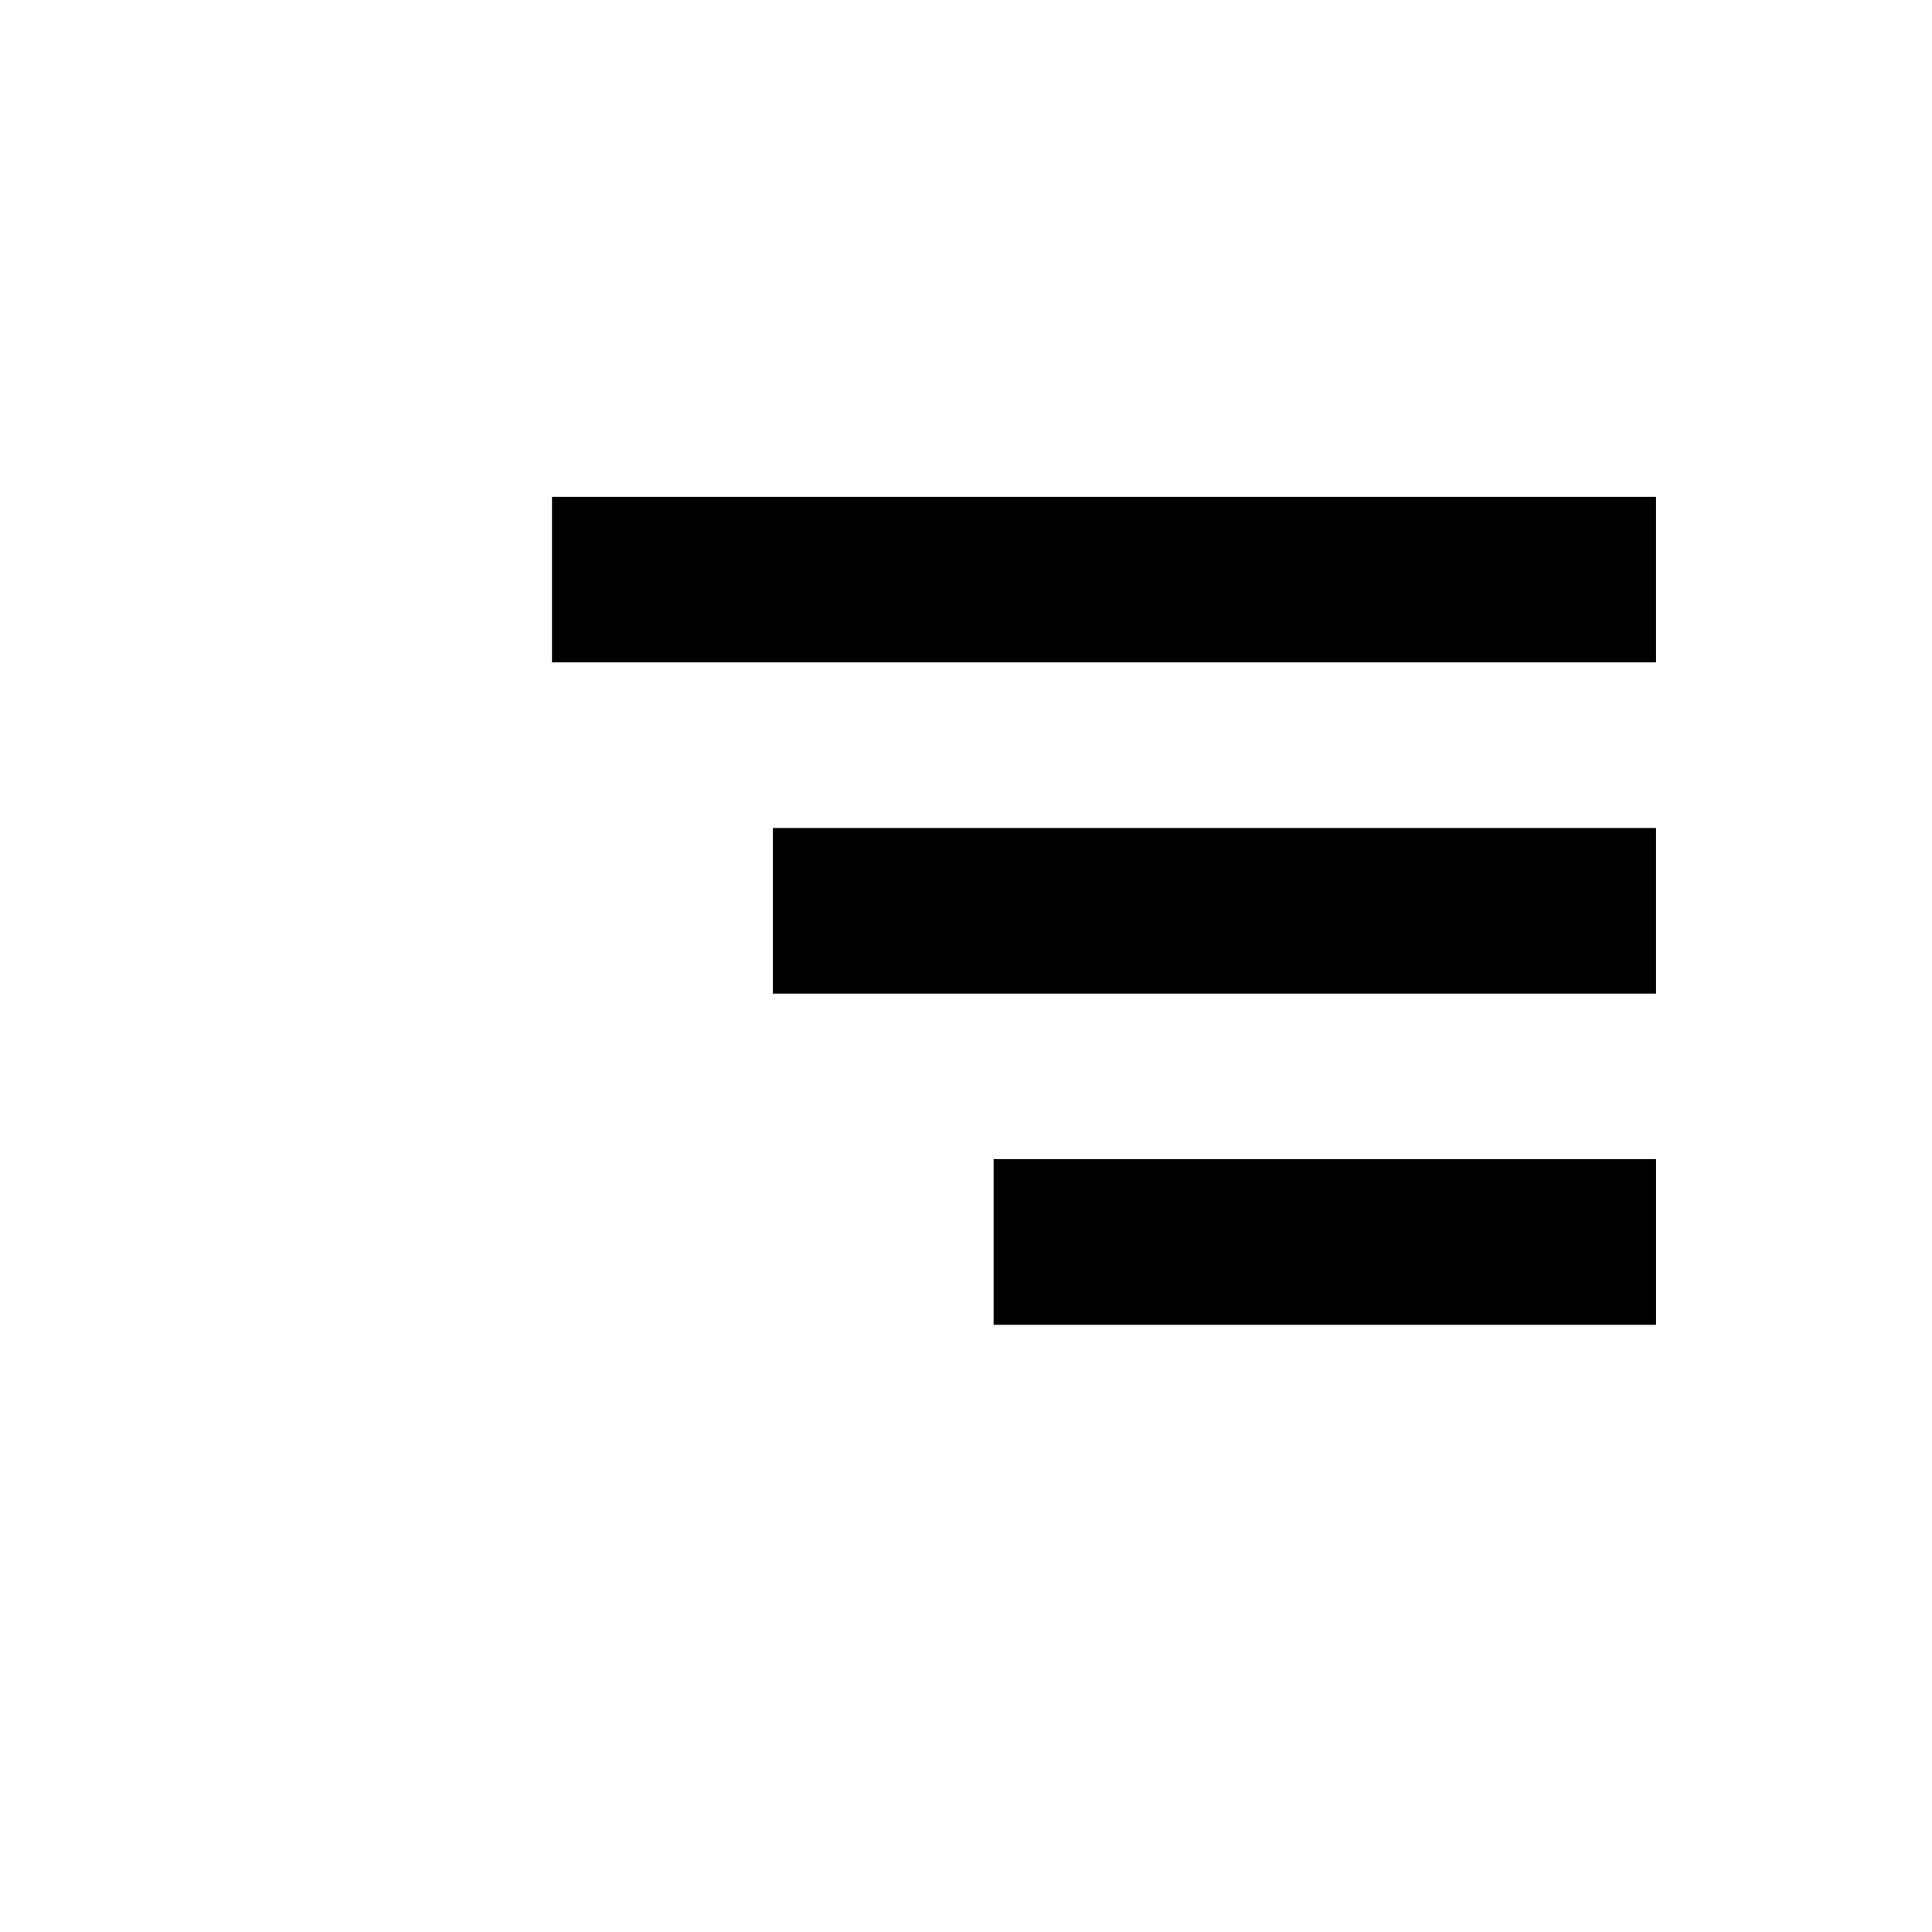 <?xml version="1.0" encoding="UTF-8"?> <svg xmlns="http://www.w3.org/2000/svg" width="35" height="35" viewBox="0 0 35 35" fill="none"> <rect x="10" y="9" width="20" height="3" fill="black"></rect> <rect x="14" y="15" width="16" height="3" fill="black"></rect> <rect x="18" y="21" width="12" height="3" fill="black"></rect> </svg> 